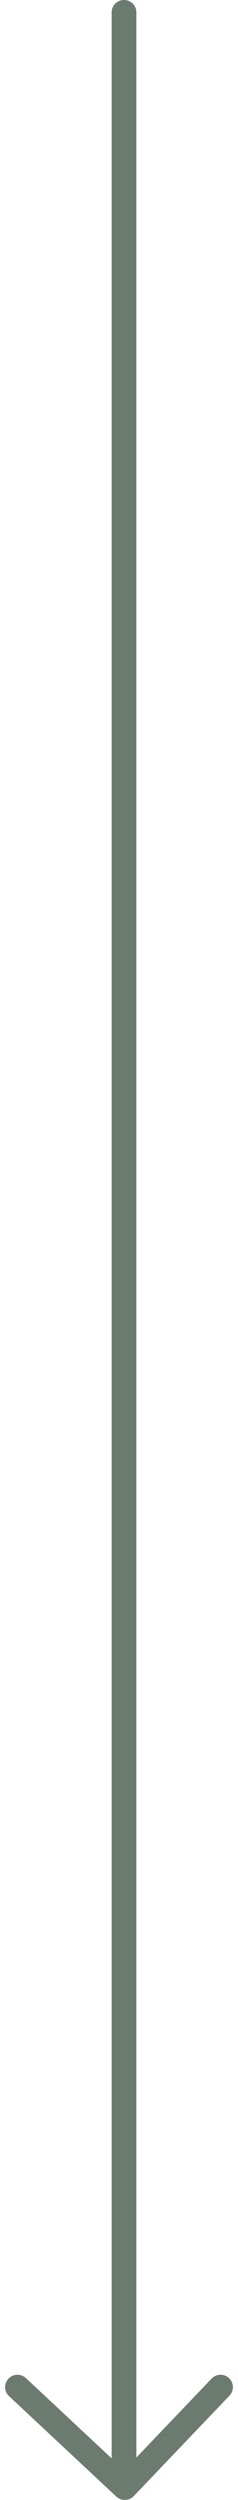 <svg xmlns="http://www.w3.org/2000/svg" width="9.625" height="101.061" viewBox="0 0 9.625 101.061">
  <g id="arrow-divider" transform="translate(-964.467 -2285)">
    <path id="Path_349" data-name="Path 349" d="M-4324.518,2180.821v100" transform="translate(5294 104.679)" fill="none" stroke="#6c7b6f" stroke-linecap="round" stroke-width="1"/>
    <path id="Path_350" data-name="Path 350" d="M-4328.826,2277.006l4.339,4.061,3.873-4.061" transform="translate(5294 104.494)" fill="none" stroke="#6c7b6f" stroke-linecap="round" stroke-linejoin="round" stroke-width="1"/>
  </g>
</svg>
